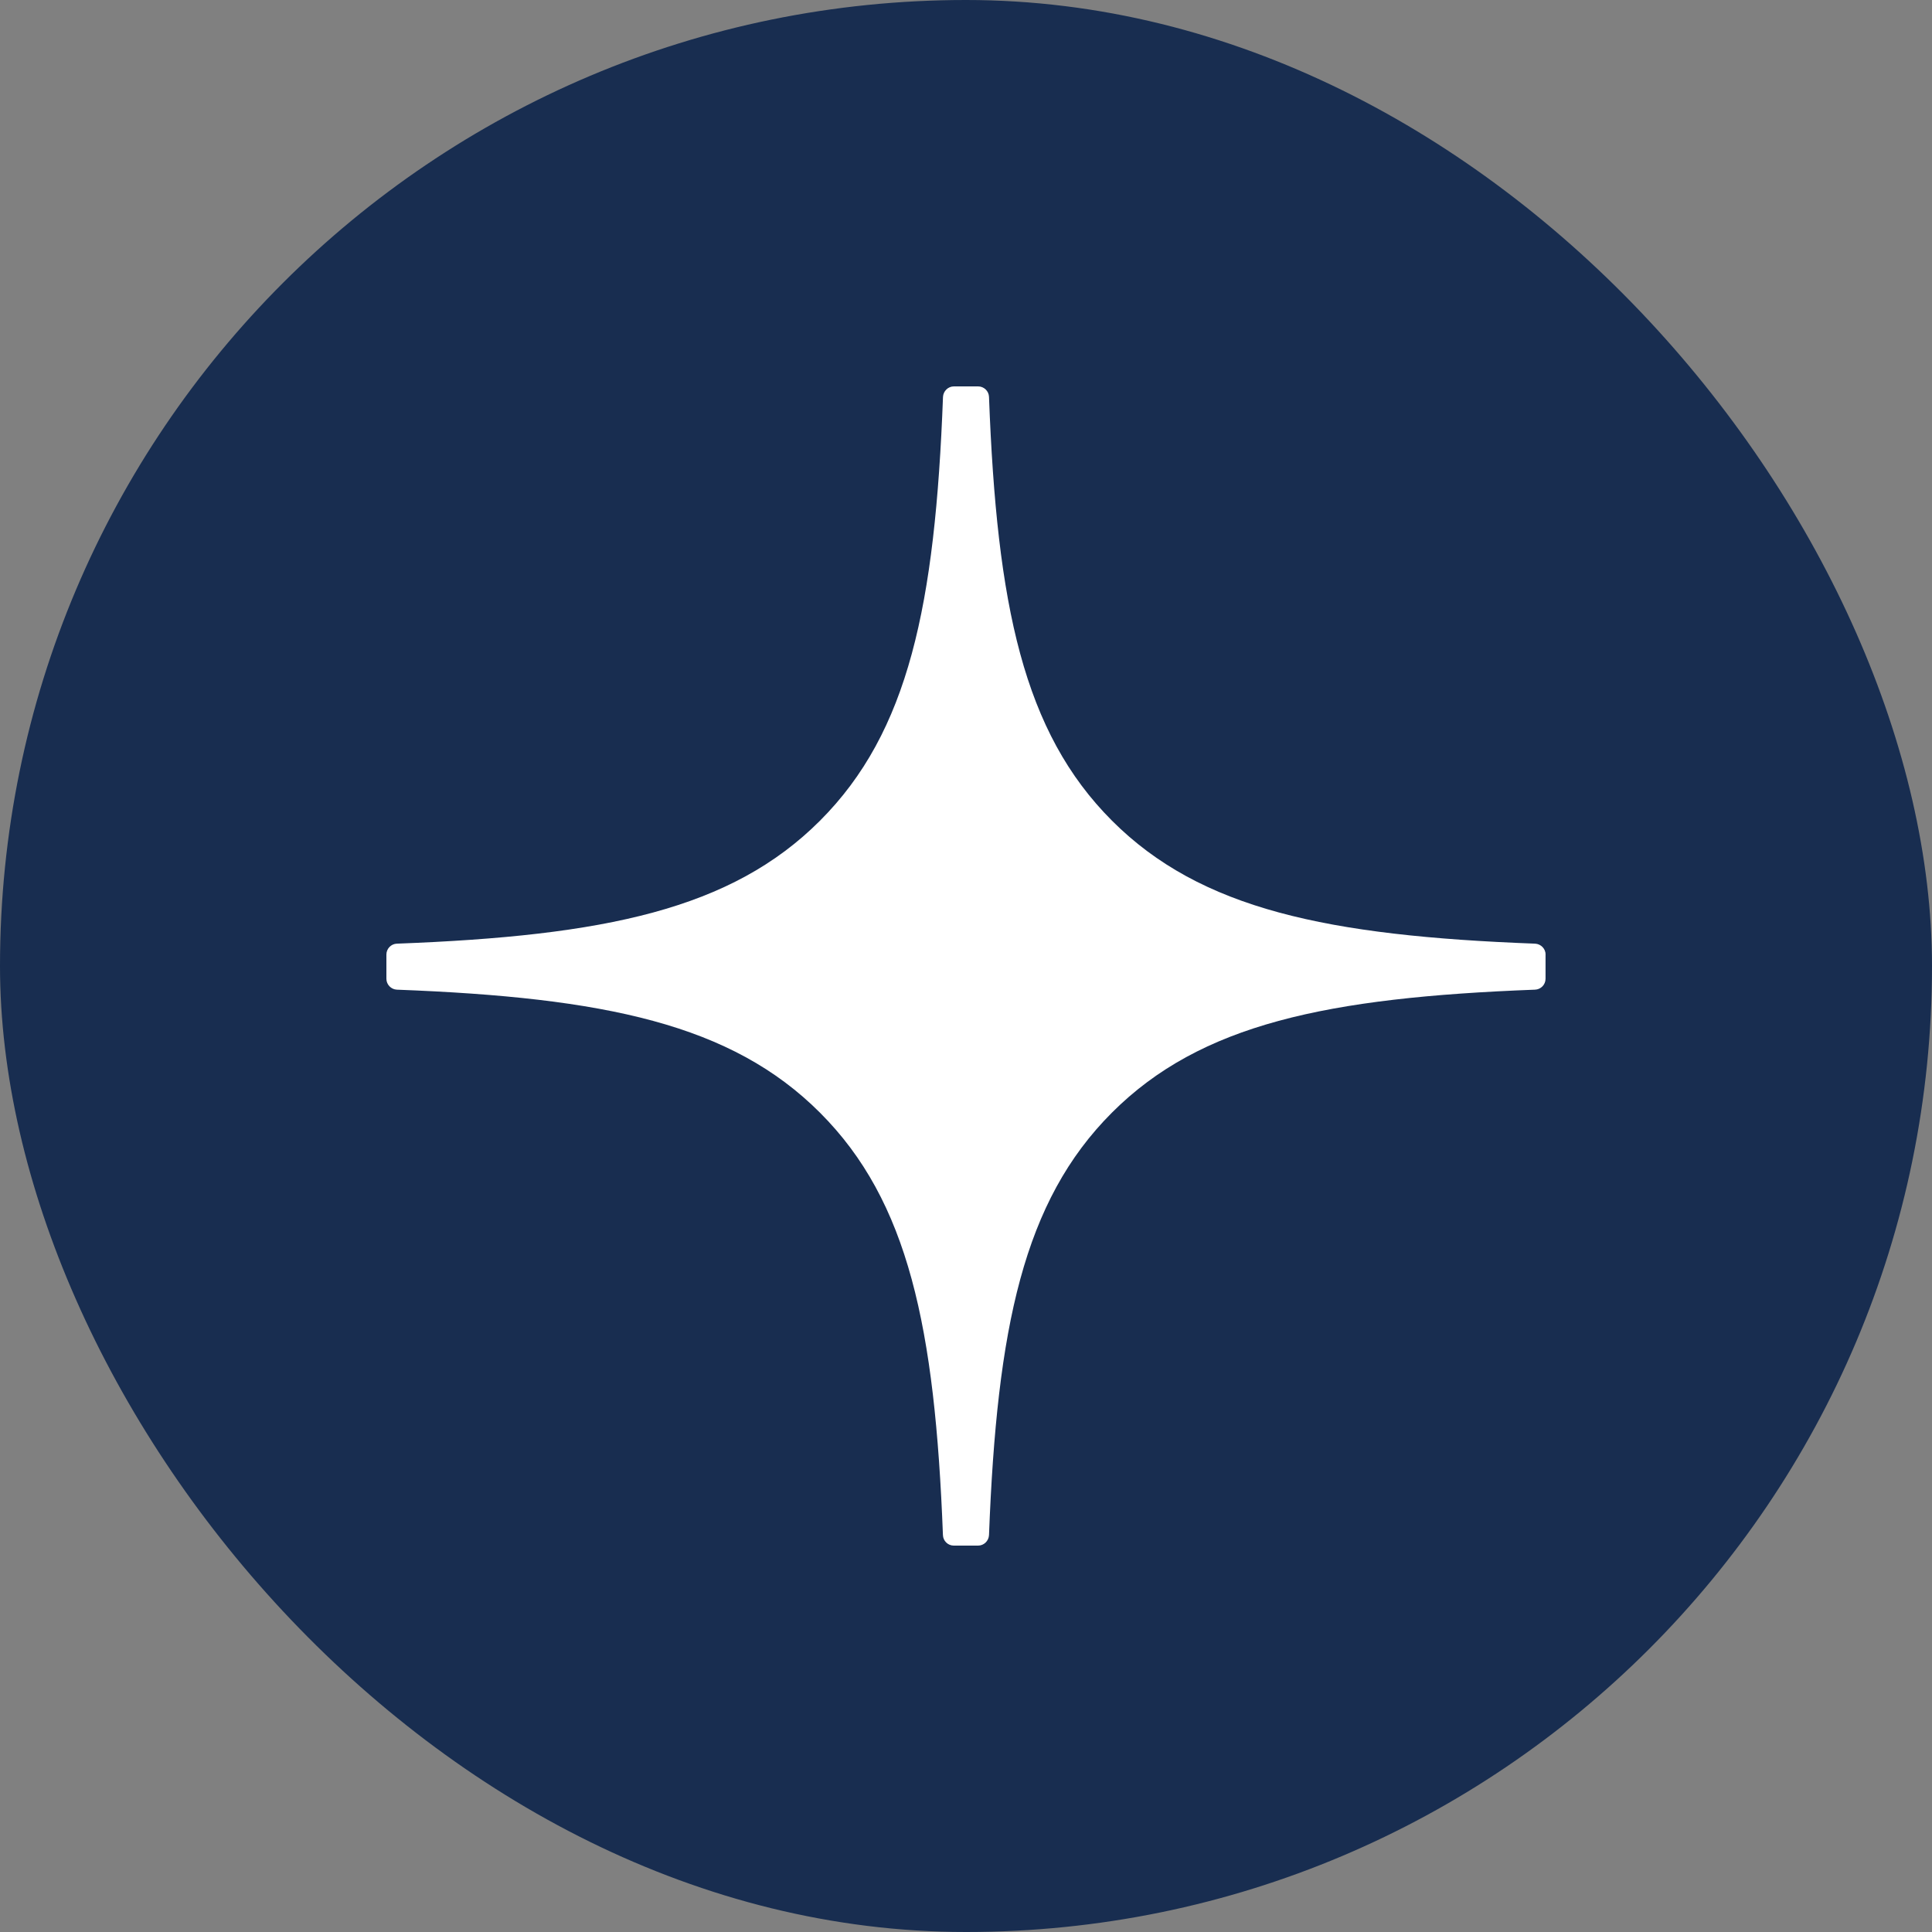 <svg width="32" height="32" viewBox="0 0 32 32" fill="none" xmlns="http://www.w3.org/2000/svg">
<rect x="0" y="0" width="32" height="32" fill="#808080" stroke="none"/>
<rect width="32" height="32" rx="16" fill="#182D50"/>
<path d="M25.6 15.81C25.6 15.714 25.522 15.635 25.426 15.63C21.982 15.5 19.885 15.06 18.419 13.594C16.949 12.124 16.511 10.026 16.381 6.574C16.378 6.478 16.298 6.4 16.201 6.4H15.799C15.703 6.4 15.624 6.478 15.619 6.574C15.489 10.025 15.051 12.124 13.581 13.594C12.113 15.062 10.018 15.5 6.574 15.63C6.478 15.633 6.4 15.713 6.4 15.81V16.212C6.4 16.308 6.478 16.388 6.574 16.392C10.018 16.523 12.115 16.962 13.581 18.429C15.048 19.895 15.486 21.987 15.618 25.426C15.621 25.522 15.7 25.6 15.797 25.6H16.201C16.297 25.6 16.376 25.522 16.381 25.426C16.513 21.987 16.951 19.895 18.417 18.429C19.885 16.96 21.98 16.523 25.424 16.392C25.52 16.389 25.599 16.31 25.599 16.212V15.81H25.6Z" fill="white"/>
</svg>
